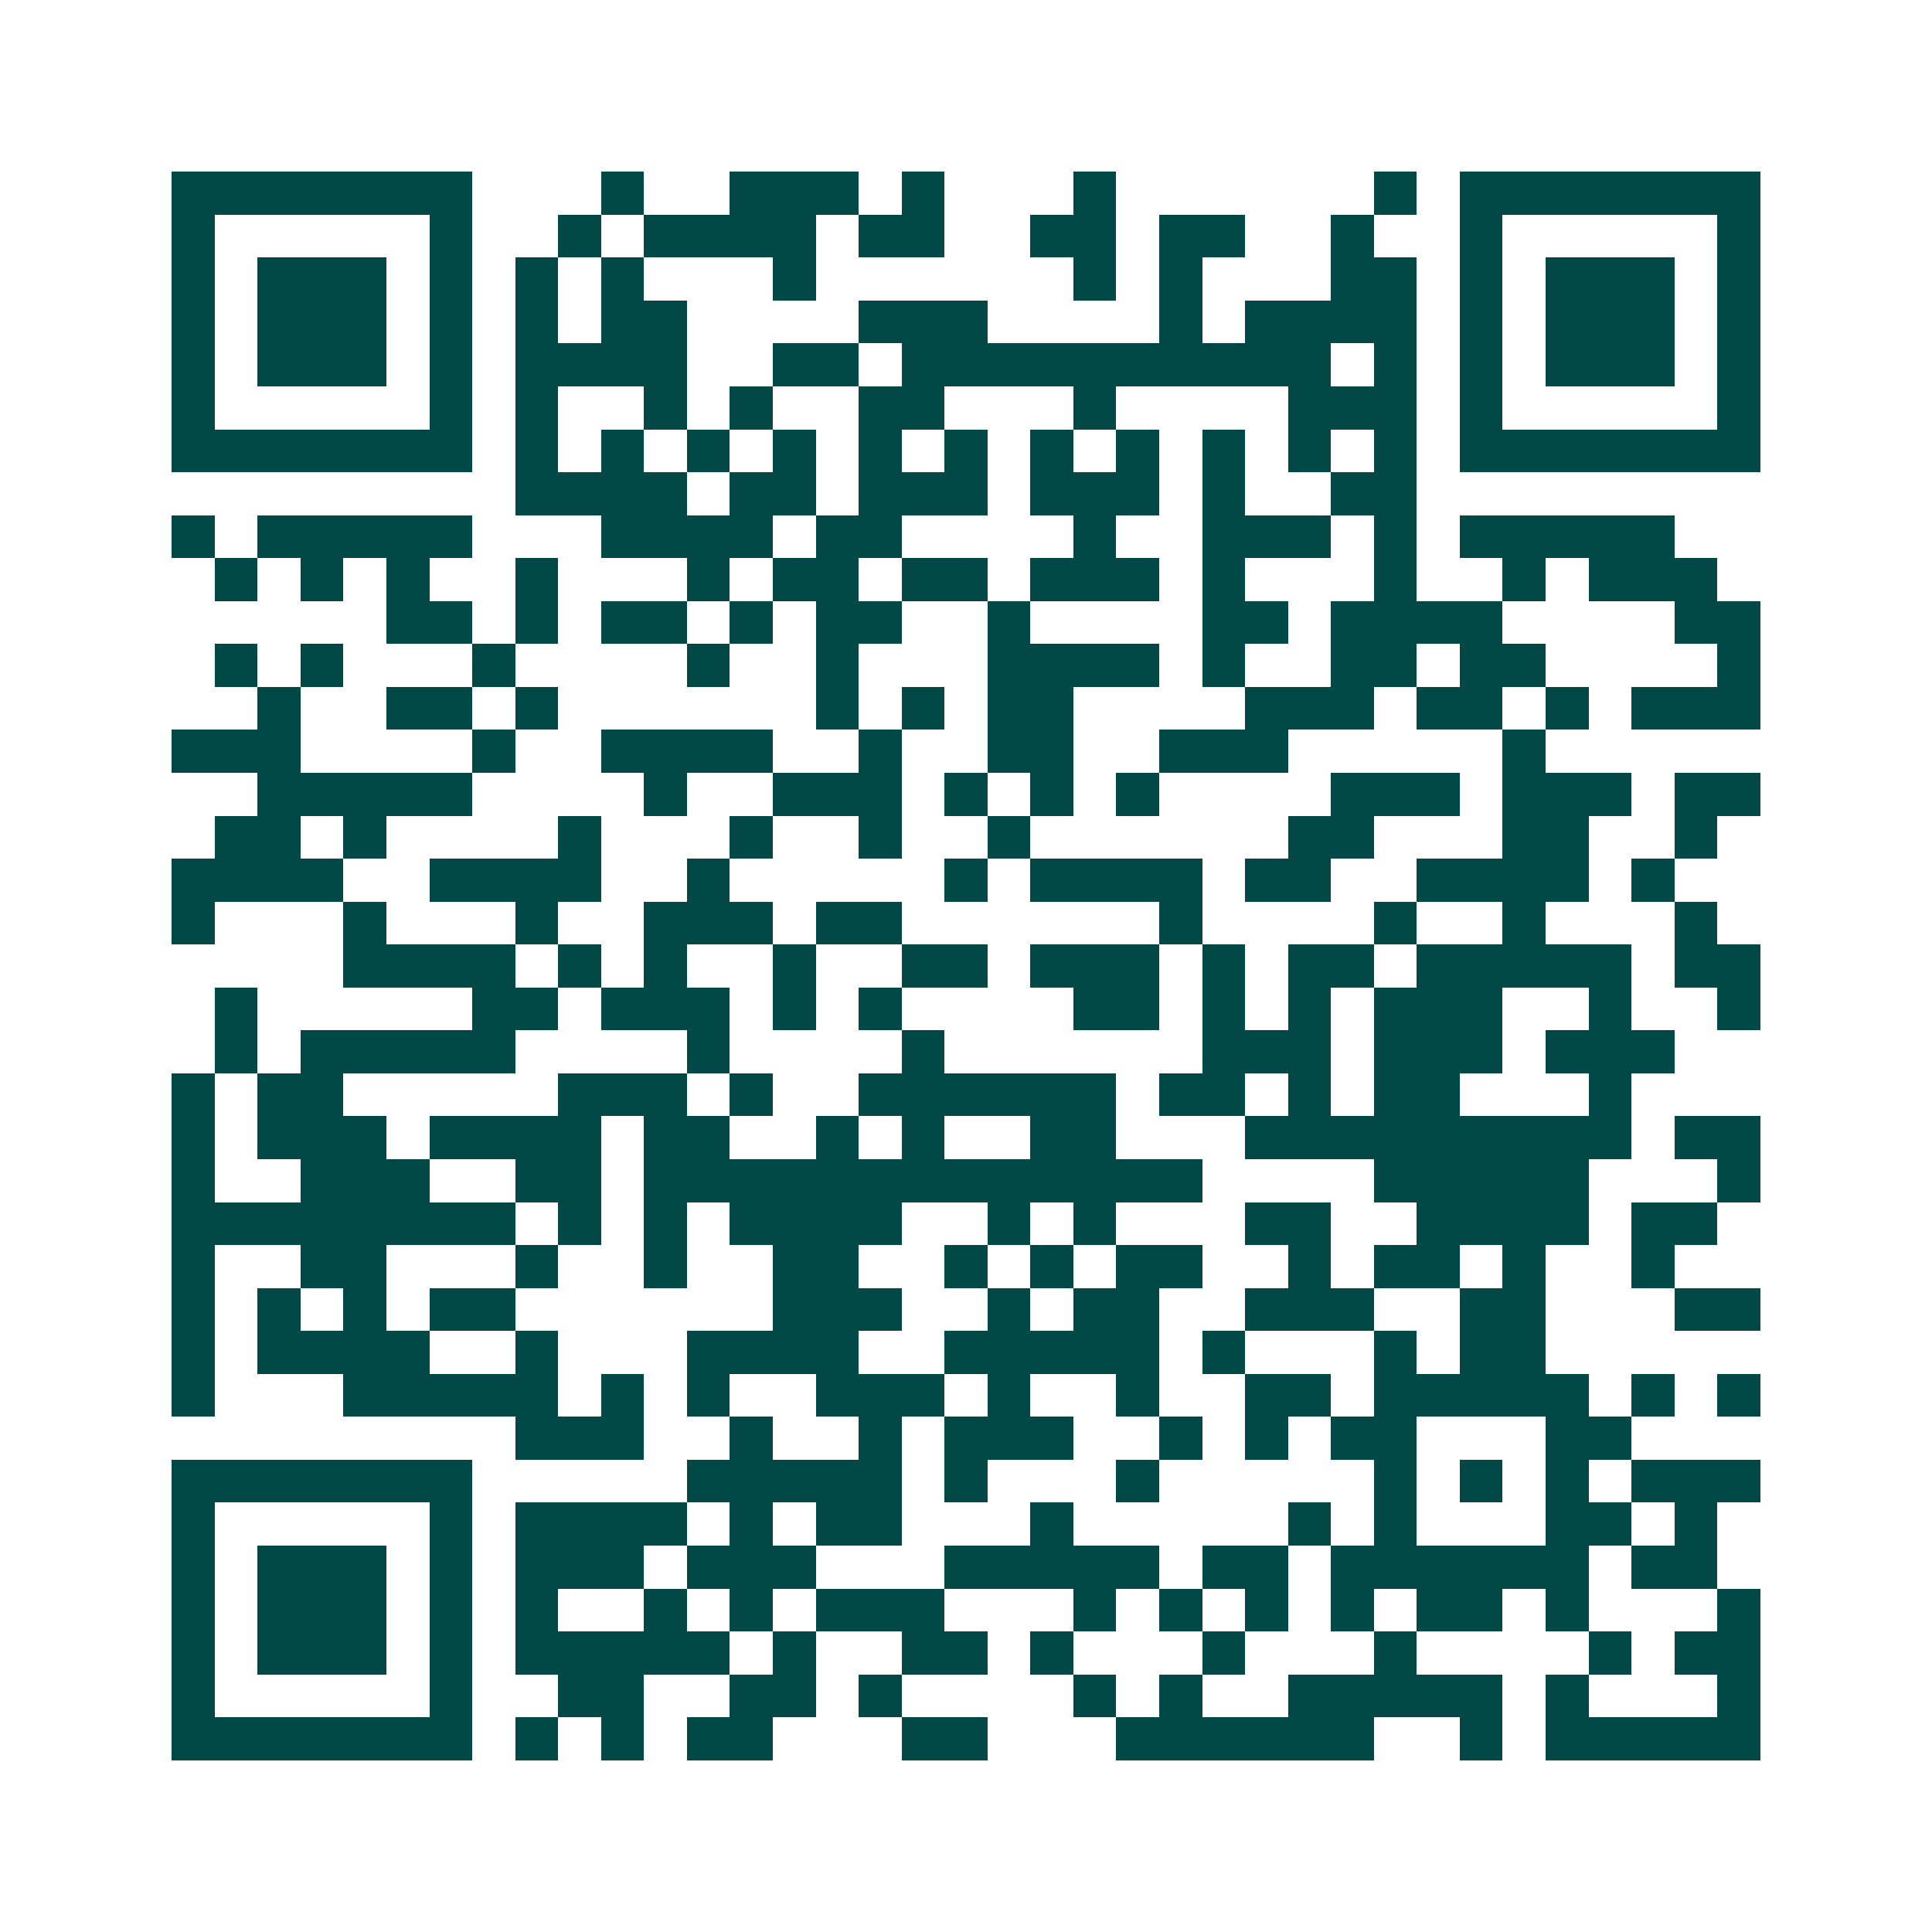 <svg xmlns="http://www.w3.org/2000/svg" width="200" height="200" viewBox="0 0 45 45" shape-rendering="crispEdges"><path fill="#ffffff" d="M0 0h45v45H0z"/><path stroke="#014847" d="M4 4.5h7m3 0h1m2 0h3m1 0h1m3 0h1m6 0h1m1 0h7M4 5.5h1m5 0h1m2 0h1m1 0h4m1 0h2m2 0h2m1 0h2m2 0h1m2 0h1m5 0h1M4 6.5h1m1 0h3m1 0h1m1 0h1m1 0h1m3 0h1m6 0h1m1 0h1m3 0h2m1 0h1m1 0h3m1 0h1M4 7.5h1m1 0h3m1 0h1m1 0h1m1 0h2m4 0h3m4 0h1m1 0h4m1 0h1m1 0h3m1 0h1M4 8.5h1m1 0h3m1 0h1m1 0h4m2 0h2m1 0h10m1 0h1m1 0h1m1 0h3m1 0h1M4 9.5h1m5 0h1m1 0h1m2 0h1m1 0h1m2 0h2m3 0h1m4 0h3m1 0h1m5 0h1M4 10.5h7m1 0h1m1 0h1m1 0h1m1 0h1m1 0h1m1 0h1m1 0h1m1 0h1m1 0h1m1 0h1m1 0h1m1 0h7M12 11.5h4m1 0h2m1 0h3m1 0h3m1 0h1m2 0h2M4 12.5h1m1 0h5m3 0h4m1 0h2m4 0h1m2 0h3m1 0h1m1 0h5M5 13.5h1m1 0h1m1 0h1m2 0h1m3 0h1m1 0h2m1 0h2m1 0h3m1 0h1m3 0h1m2 0h1m1 0h3M9 14.5h2m1 0h1m1 0h2m1 0h1m1 0h2m2 0h1m4 0h2m1 0h4m4 0h2M5 15.5h1m1 0h1m3 0h1m4 0h1m2 0h1m3 0h4m1 0h1m2 0h2m1 0h2m4 0h1M6 16.5h1m2 0h2m1 0h1m6 0h1m1 0h1m1 0h2m4 0h3m1 0h2m1 0h1m1 0h3M4 17.5h3m4 0h1m2 0h4m2 0h1m2 0h2m2 0h3m5 0h1M6 18.5h5m4 0h1m2 0h3m1 0h1m1 0h1m1 0h1m4 0h3m1 0h3m1 0h2M5 19.5h2m1 0h1m4 0h1m3 0h1m2 0h1m2 0h1m6 0h2m3 0h2m2 0h1M4 20.5h4m2 0h4m2 0h1m5 0h1m1 0h4m1 0h2m2 0h4m1 0h1M4 21.5h1m3 0h1m3 0h1m2 0h3m1 0h2m6 0h1m4 0h1m2 0h1m3 0h1M8 22.5h4m1 0h1m1 0h1m2 0h1m2 0h2m1 0h3m1 0h1m1 0h2m1 0h5m1 0h2M5 23.5h1m5 0h2m1 0h3m1 0h1m1 0h1m4 0h2m1 0h1m1 0h1m1 0h3m2 0h1m2 0h1M5 24.5h1m1 0h5m4 0h1m4 0h1m6 0h3m1 0h3m1 0h3M4 25.5h1m1 0h2m5 0h3m1 0h1m2 0h6m1 0h2m1 0h1m1 0h2m3 0h1M4 26.5h1m1 0h3m1 0h4m1 0h2m2 0h1m1 0h1m2 0h2m3 0h9m1 0h2M4 27.5h1m2 0h3m2 0h2m1 0h13m4 0h5m3 0h1M4 28.5h8m1 0h1m1 0h1m1 0h4m2 0h1m1 0h1m3 0h2m2 0h4m1 0h2M4 29.5h1m2 0h2m3 0h1m2 0h1m2 0h2m2 0h1m1 0h1m1 0h2m2 0h1m1 0h2m1 0h1m2 0h1M4 30.5h1m1 0h1m1 0h1m1 0h2m6 0h3m2 0h1m1 0h2m2 0h3m2 0h2m3 0h2M4 31.5h1m1 0h4m2 0h1m3 0h4m2 0h5m1 0h1m3 0h1m1 0h2M4 32.5h1m3 0h5m1 0h1m1 0h1m2 0h3m1 0h1m2 0h1m2 0h2m1 0h5m1 0h1m1 0h1M12 33.5h3m2 0h1m2 0h1m1 0h3m2 0h1m1 0h1m1 0h2m3 0h2M4 34.5h7m5 0h5m1 0h1m3 0h1m5 0h1m1 0h1m1 0h1m1 0h3M4 35.5h1m5 0h1m1 0h4m1 0h1m1 0h2m3 0h1m5 0h1m1 0h1m3 0h2m1 0h1M4 36.5h1m1 0h3m1 0h1m1 0h3m1 0h3m3 0h5m1 0h2m1 0h6m1 0h2M4 37.5h1m1 0h3m1 0h1m1 0h1m2 0h1m1 0h1m1 0h3m3 0h1m1 0h1m1 0h1m1 0h1m1 0h2m1 0h1m3 0h1M4 38.5h1m1 0h3m1 0h1m1 0h5m1 0h1m2 0h2m1 0h1m3 0h1m3 0h1m4 0h1m1 0h2M4 39.5h1m5 0h1m2 0h2m2 0h2m1 0h1m4 0h1m1 0h1m2 0h5m1 0h1m3 0h1M4 40.5h7m1 0h1m1 0h1m1 0h2m3 0h2m3 0h6m2 0h1m1 0h5"/></svg>
